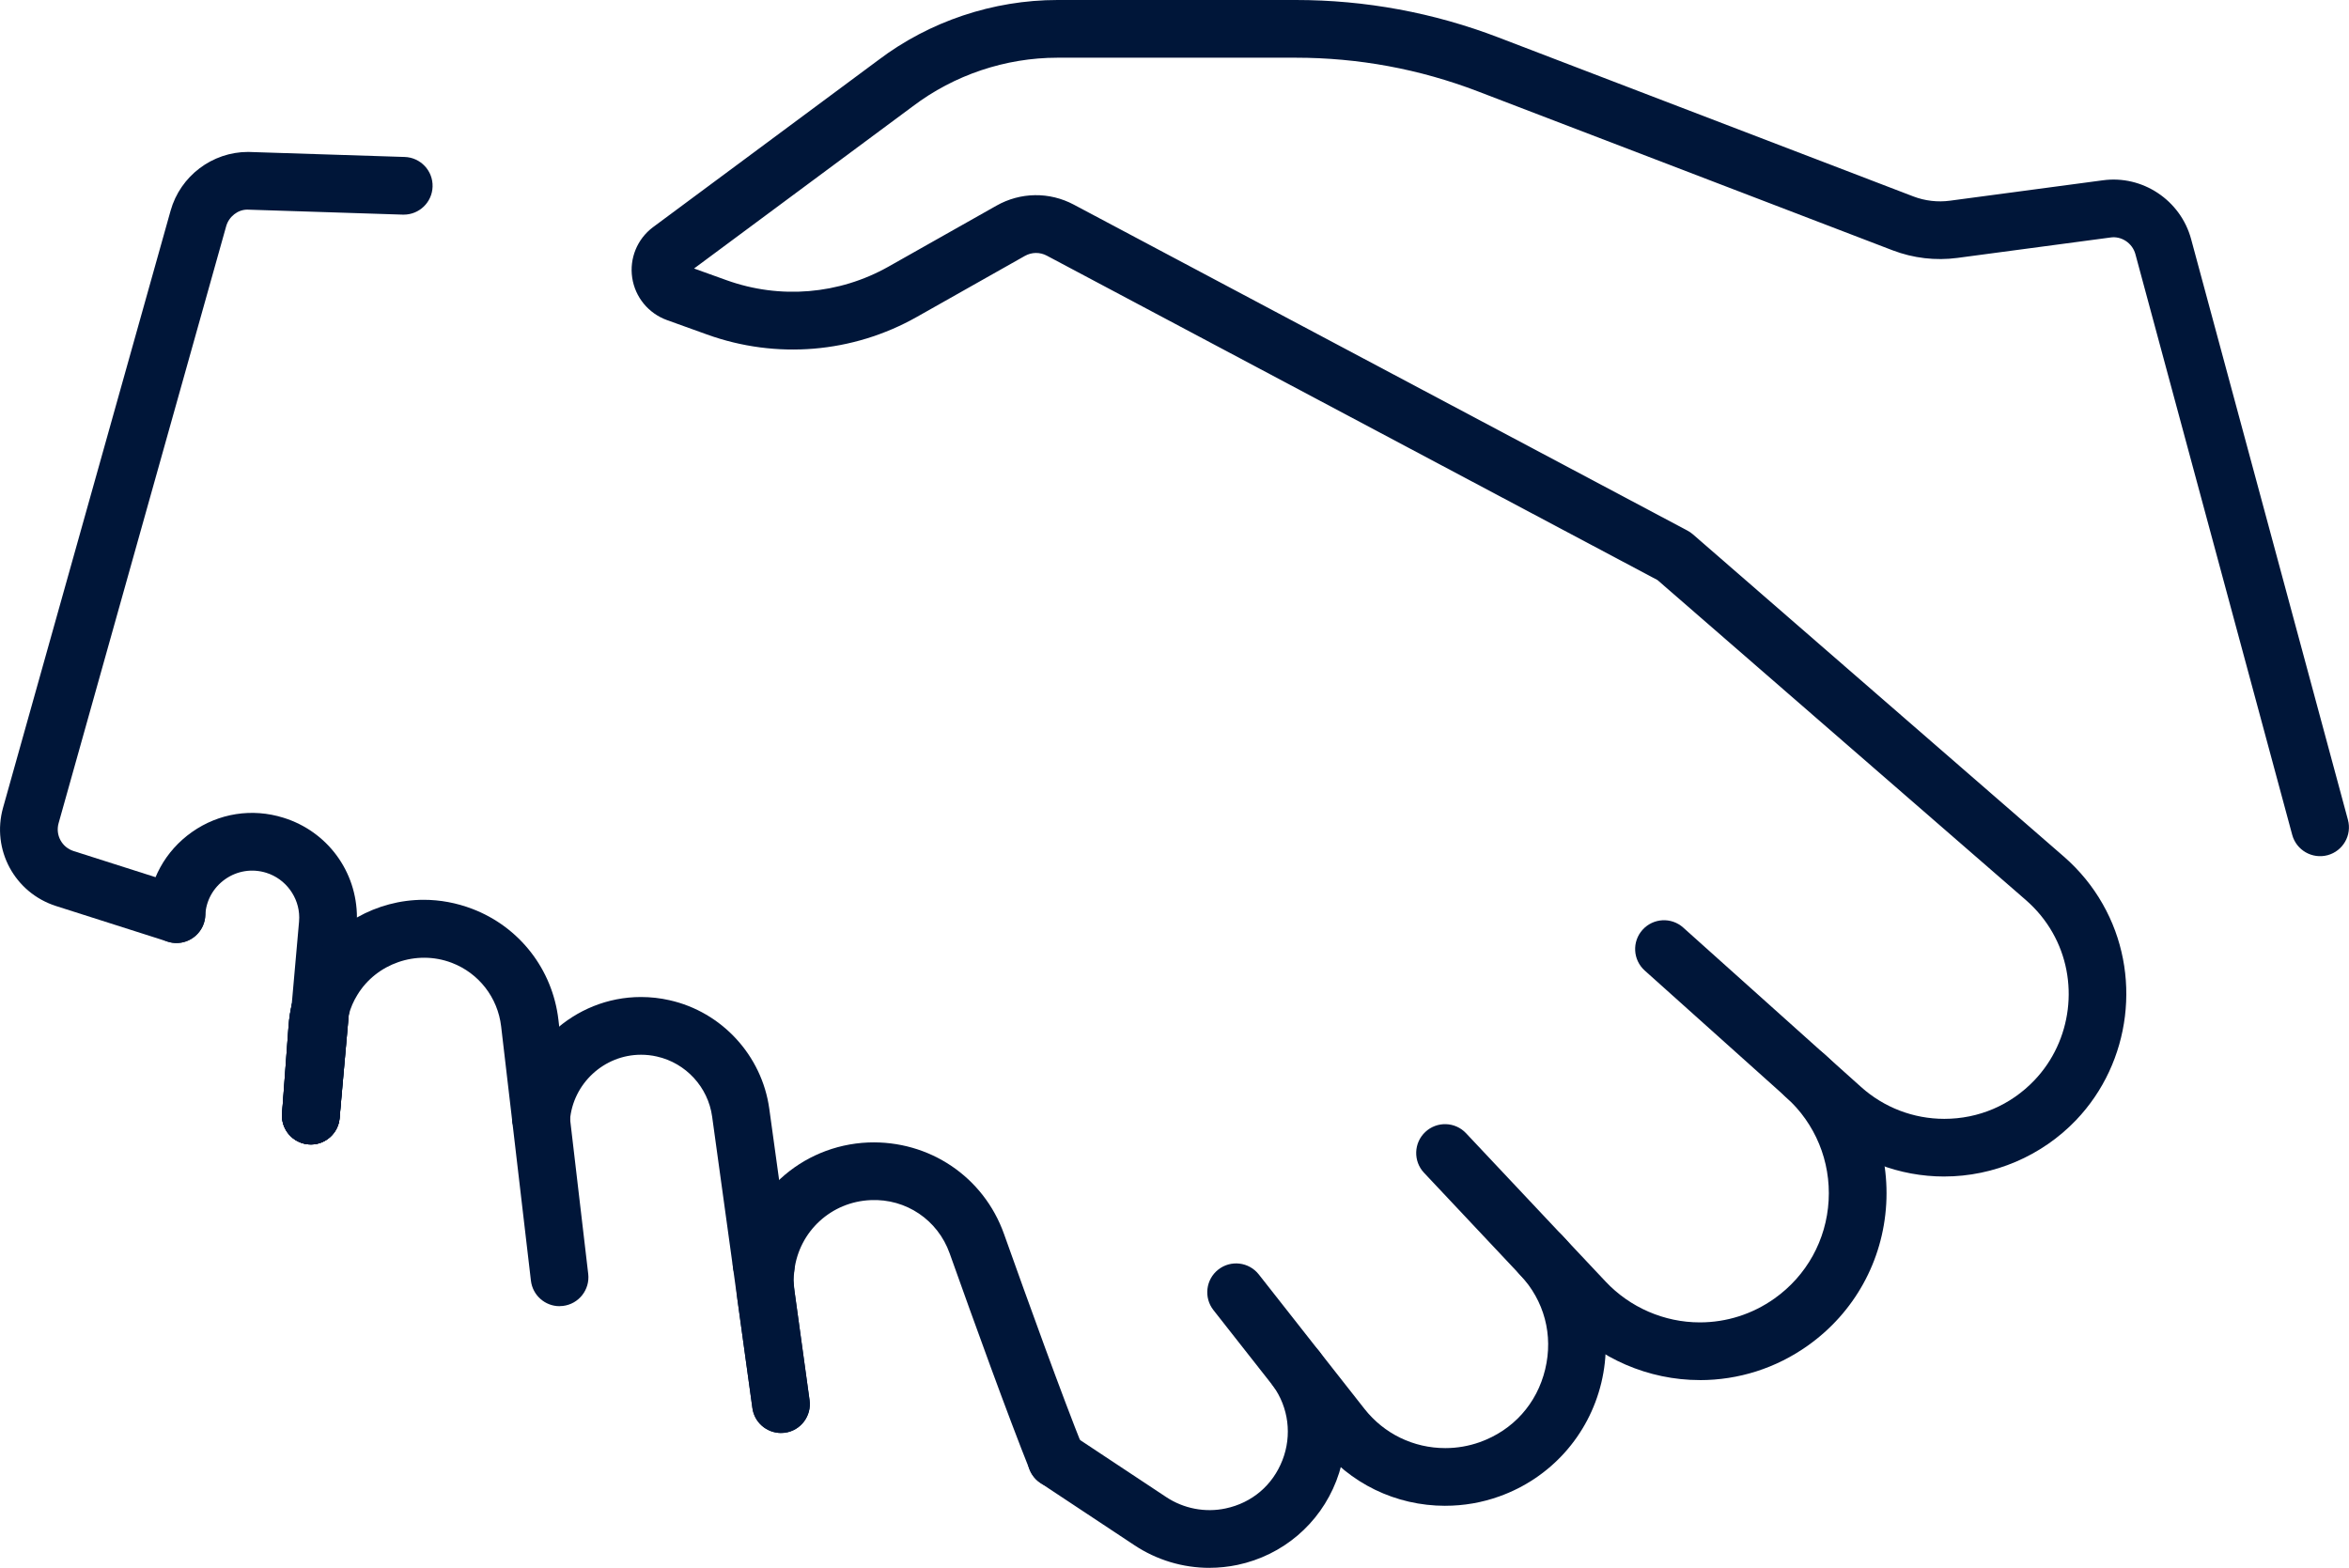 <svg xmlns="http://www.w3.org/2000/svg" id="Layer_2" viewBox="0 0 755.51 504.33"><defs><style>.cls-1{fill:#001639;stroke-width:0px;}</style></defs><g id="Layer_1-2"><path class="cls-1" d="M246.27,416.7c-1.76,0-3.53-.5-5.11-1.53l-1.32-.87c-4.27-2.83-5.45-8.58-2.63-12.86,2.83-4.28,8.58-5.44,12.86-2.63l1.32.87c4.27,2.83,5.45,8.58,2.63,12.86-1.79,2.7-4.74,4.16-7.75,4.16Z"></path><path class="cls-1" d="M174.02,368.9c-2.04,0-4.08-.67-5.79-2.06l-.1-.08c-3.98-3.23-4.58-9.07-1.35-13.05,3.22-3.97,9.07-4.59,13.05-1.35,3.98,3.23,4.63,9.12,1.4,13.09-1.84,2.27-4.52,3.45-7.21,3.45Z"></path><path class="cls-1" d="M389.02,504.33c-8.62,0-16.98-2.52-24.17-7.29l-30.21-20.01c-4.28-2.83-5.44-8.59-2.62-12.86,2.84-4.28,8.61-5.42,12.86-2.62l30.21,20.01c5.6,3.72,12.54,5.06,19.09,3.66,8.49-1.79,15.16-7.46,18.3-15.55,3.1-7.99,1.98-16.88-2.98-23.8-2.98-4.16-2.04-9.96,2.13-12.95,4.16-2.97,9.96-2.04,12.95,2.13,8.63,12.02,10.58,27.47,5.21,41.33-5.36,13.84-17.24,23.93-31.76,27-2.95.62-5.99.94-9.01.94Z"></path><path class="cls-1" d="M464.85,484.37c-15.96,0-30.76-7.19-40.6-19.73l-33.97-43.22c-3.17-4.03-2.47-9.87,1.55-13.03,4.04-3.18,9.87-2.46,13.03,1.55l33.98,43.23c6.31,8.03,15.79,12.64,26.01,12.64,3.81,0,7.55-.65,11.11-1.92,10.7-3.83,18.36-12.37,21.02-23.42,2.66-11.03-.28-22.1-8.05-30.36-3.51-3.73-3.33-9.6.4-13.12,3.72-3.51,9.6-3.34,13.12.4,11.96,12.71,16.66,30.44,12.58,47.42-4.09,16.99-16.35,30.66-32.82,36.54-5.57,1.99-11.41,3.01-17.36,3.01Z"></path><path class="cls-1" d="M546.71,443.93c-16.5,0-32.46-6.9-43.8-18.94l-44.9-47.74c-3.51-3.73-3.33-9.61.4-13.12,3.73-3.51,9.61-3.34,13.12.4l44.9,47.73c7.84,8.33,18.87,13.11,30.28,13.11,8.61,0,16.92-2.65,24-7.67,10.35-7.34,16.71-18.82,17.43-31.5.72-12.68-4.28-24.82-13.73-33.29-3.82-3.43-4.14-9.29-.72-13.1,3.43-3.82,9.29-4.14,13.1-.72,13.68,12.26,20.92,29.82,19.88,48.17-1.05,18.35-10.25,34.97-25.23,45.59-10.24,7.26-22.25,11.09-34.73,11.09Z"></path><path class="cls-1" d="M56.78,303.34c-.93,0-1.88-.14-2.82-.44l-35.91-11.45c-13.35-4.26-20.85-18.17-17.06-31.66L54.87,67.77c3.12-11.13,13.37-18.9,24.93-18.9l50.35,1.62c5.12.16,9.15,4.45,8.98,9.57-.16,5.02-4.28,8.98-9.27,8.98-.1,0-.21,0-.3,0l-50.05-1.61c-2.98,0-5.88,2.2-6.77,5.36l-53.89,192c-1.08,3.82,1.05,7.76,4.83,8.97l35.91,11.45c4.88,1.55,7.58,6.77,6.02,11.66-1.26,3.94-4.91,6.46-8.84,6.46Z"></path><path class="cls-1" d="M625.34,378.45c-14.47,0-28.37-5.32-39.15-14.99l-57.19-51.26c-3.82-3.42-4.14-9.29-.72-13.1,3.43-3.82,9.29-4.14,13.1-.72l57.2,51.27c7.37,6.61,16.87,10.25,26.76,10.25,11.06,0,21.34-4.4,28.97-12.39,12.14-12.72,14.55-32.27,5.85-47.53-2.21-3.9-5.09-7.41-8.57-10.45l-118.5-102.95-196.42-104.35c-2.21-1.17-4.84-1.15-7.04.09l-34.74,19.62c-20.61,11.65-45.22,13.7-67.52,5.65l-12.86-4.63c-5.96-2.16-10.23-7.37-11.17-13.6-.94-6.22,1.6-12.45,6.63-16.24l72.49-53.77C298.89,6.89,319.4,0,340.13,0h76.66c22.36,0,44.3,4.06,65.19,12.06l133.42,51.13c3.72,1.42,7.79,1.9,11.74,1.37l49.17-6.56c12.79-1.77,25.05,6.42,28.42,18.91l50.44,186.8c1.34,4.95-1.59,10.04-6.54,11.38-4.93,1.32-10.04-1.59-11.38-6.54l-50.44-186.8c-.95-3.54-4.49-5.91-8.05-5.35l-49.18,6.56c-7.04.94-14.22.09-20.82-2.43l-133.43-51.14c-18.76-7.19-38.46-10.83-58.55-10.83h-76.66c-16.71,0-33.23,5.55-46.53,15.63l-70.36,52.18,10.43,3.75c17.21,6.2,36.19,4.62,52.1-4.35l34.74-19.62c7.72-4.37,17.02-4.51,24.88-.32l197.35,104.84c.62.33,1.2.72,1.73,1.18l119.31,103.66c5.09,4.44,9.29,9.58,12.52,15.28,12.72,22.3,9.21,50.9-8.56,69.51-11.01,11.53-26.46,18.14-42.4,18.14Z"></path><path class="cls-1" d="M99.99,368.14c-.24,0-.47,0-.7-.02-5.11-.38-8.95-4.83-8.57-9.94l2.11-28.34c.18-2.2.5-4.36.97-6.45l2.38-26.89c.05-.52.06-.95.06-1.37,0-6.53-4.36-12.44-10.6-14.38-4.51-1.41-9.35-.66-13.21,2.06-3.87,2.73-6.21,6.97-6.4,11.64-.21,5.12-4.62,9.13-9.65,8.89-5.12-.21-9.1-4.54-8.89-9.65.43-10.48,5.63-19.97,14.26-26.05,8.62-6.07,19.34-7.75,29.41-4.6,14.14,4.39,23.64,17.29,23.64,32.1,0,1.02-.04,2.08-.14,3.12l-2.43,27.44c-.04.47-.12.94-.23,1.4-.33,1.33-.55,2.72-.66,4.16l-2.11,28.31c-.36,4.88-4.43,8.59-9.24,8.59Z"></path><path class="cls-1" d="M99.99,368.14c-.25,0-.51-.01-.77-.03-5.08-.42-8.88-4.85-8.5-9.94l2.11-28.34c.19-2.46.57-4.87,1.14-7.18,1.15-4.71,5.7-7.73,10.54-6.94,4.78.79,8.15,5.14,7.72,9.97l-3.01,34c-.43,4.82-4.48,8.46-9.23,8.46Z"></path><path class="cls-1" d="M179.97,420.16c-4.64,0-8.65-3.47-9.21-8.2l-9.58-81.81c-1.09-9.29-7.18-17.12-15.87-20.44-11.44-4.36-24.31.31-30.37,10.32-1.24,1.99-2.15,4.11-2.77,6.39l-2.95,33.26c-.45,5.1-5.03,8.86-10.06,8.42-5.1-.45-8.87-4.96-8.42-10.06l3.01-34c.04-.46.11-.92.22-1.37,1.08-4.46,2.82-8.61,5.15-12.36,7.76-12.83,22.01-20.87,37.14-20.87,5.3,0,10.56.98,15.65,2.92,15.17,5.79,25.78,19.44,27.69,35.61l9.59,81.81c.59,5.09-3.05,9.7-8.14,10.3-.37.04-.73.06-1.09.06Z"></path><path class="cls-1" d="M99.99,368.14c-.25,0-.51-.01-.77-.03-5.08-.42-8.88-4.85-8.5-9.94l2.11-28.34c.19-2.46.57-4.87,1.14-7.18,1.15-4.71,5.7-7.73,10.54-6.94,4.78.79,8.15,5.14,7.72,9.97l-3.01,34c-.43,4.82-4.48,8.46-9.23,8.46Z"></path><path class="cls-1" d="M251.17,460.95c-4.56,0-8.54-3.36-9.18-8.01l-12.95-93.78c-1.3-9.47-8.45-17.23-17.77-19.31-1.69-.39-3.39-.57-5.12-.57-11.86,0-21.89,9.27-22.84,21.1-.41,5.1-4.84,8.83-9.99,8.51-5.1-.4-8.92-4.88-8.51-9.99,1.7-21.41,19.86-38.19,41.33-38.19,3.11,0,6.21.34,9.21,1.03,16.8,3.76,29.7,17.78,32.07,34.88l12.95,93.78c.69,5.08-2.85,9.76-7.93,10.46-.43.05-.86.08-1.28.08Z"></path><path class="cls-1" d="M339.77,478.58c-3.67,0-7.15-2.2-8.61-5.82-6.86-17.09-17.78-47.28-25.72-69.59-3.81-10.74-14.03-17.65-25.39-17.13-12.66.52-22.99,10-24.56,22.54-.13,1.05-.2,2.11-.2,3.21,0,1.18.1,2.38.27,3.6l4.83,35.03c.69,5.08-2.85,9.76-7.93,10.46-5.06.63-9.76-2.85-10.46-7.93l-4.83-35.04c-.28-2.08-.43-4.11-.43-6.12,0-1.84.12-3.66.34-5.47,2.7-21.6,20.44-37.92,42.2-38.82,19.58-.73,37.1,11.02,43.65,29.46,7.89,22.15,18.71,52.09,25.46,68.89,1.92,4.76-.39,10.16-5.15,12.07-1.14.46-2.31.67-3.46.67Z"></path></g></svg>